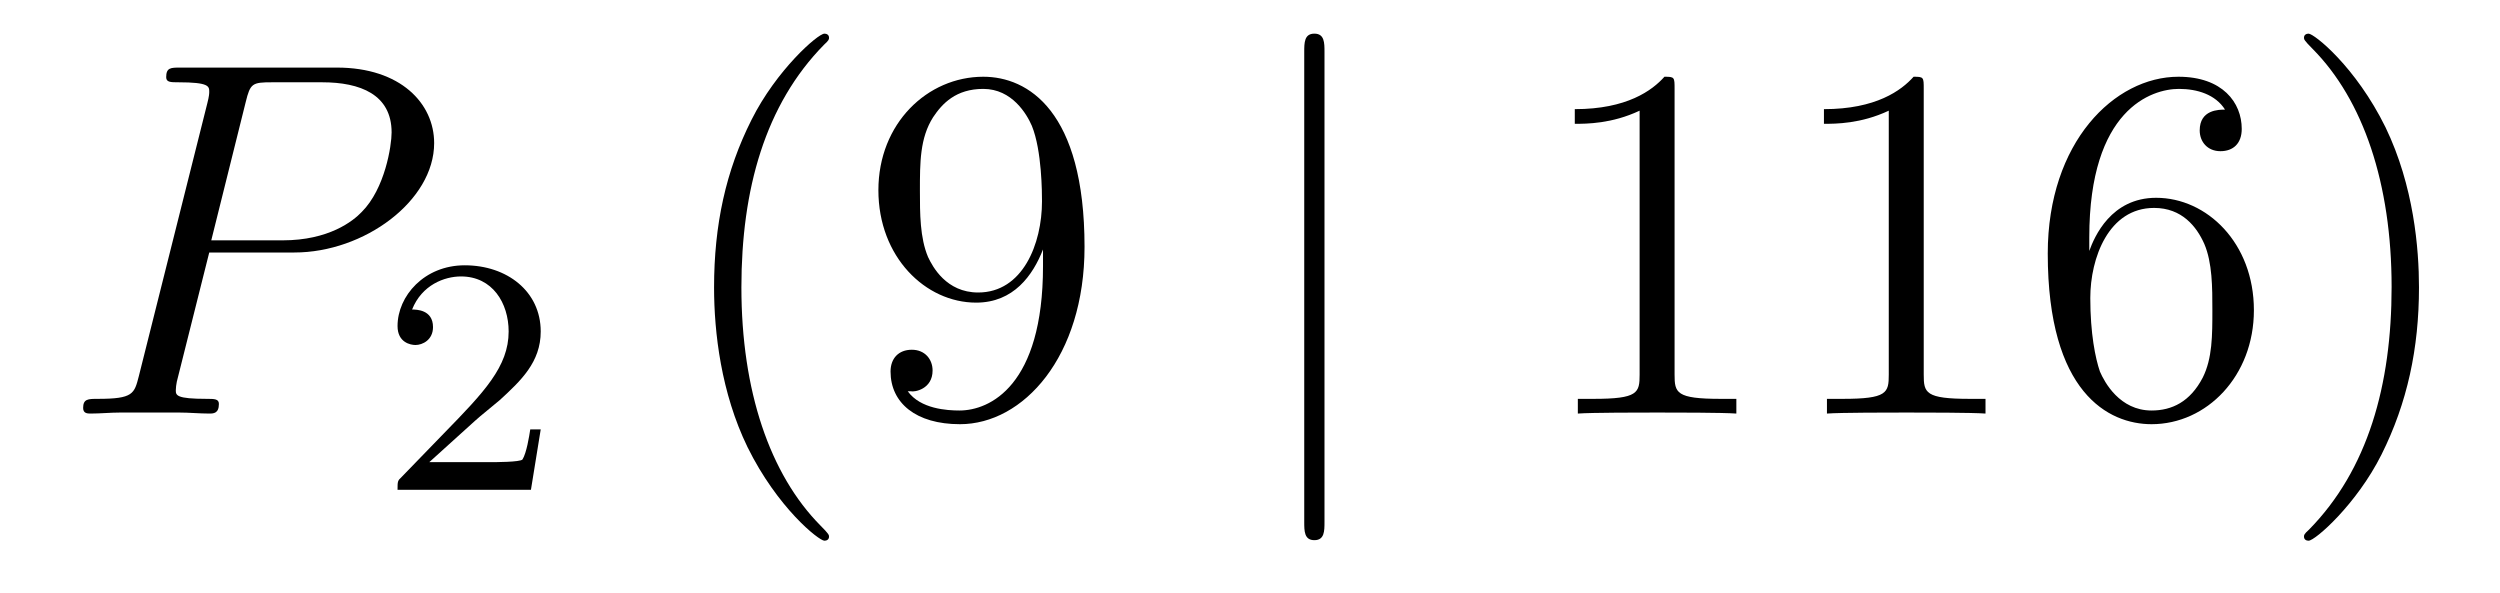 <?xml version='1.0'?>
<!-- This file was generated by dvisvgm 1.14.1 -->
<svg height='14pt' version='1.1' viewBox='0 -14 59 14' width='59pt' xmlns='http://www.w3.org/2000/svg' xmlns:xlink='http://www.w3.org/1999/xlink'>
<g id='page1'>
<g transform='matrix(1 0 0 1 -127 650)'>
<path d='M131.938 -658.041H133.947C135.596 -658.041 137.246 -659.261 137.246 -660.623C137.246 -661.556 136.457 -662.405 134.951 -662.405H131.257C131.03 -662.405 130.922 -662.405 130.922 -662.178C130.922 -662.058 131.03 -662.058 131.209 -662.058C131.938 -662.058 131.938 -661.962 131.938 -661.831C131.938 -661.807 131.938 -661.735 131.891 -661.556L130.277 -655.125C130.169 -654.706 130.145 -654.587 129.308 -654.587C129.081 -654.587 128.962 -654.587 128.962 -654.372C128.962 -654.24 129.069 -654.24 129.141 -654.24C129.368 -654.24 129.608 -654.264 129.834 -654.264H131.233C131.46 -654.264 131.711 -654.24 131.938 -654.24C132.034 -654.24 132.166 -654.24 132.166 -654.467C132.166 -654.587 132.058 -654.587 131.879 -654.587C131.161 -654.587 131.149 -654.67 131.149 -654.79C131.149 -654.85 131.161 -654.933 131.173 -654.993L131.938 -658.041ZM132.799 -661.592C132.907 -662.034 132.954 -662.058 133.421 -662.058H134.604C135.501 -662.058 136.242 -661.771 136.242 -660.874C136.242 -660.564 136.087 -659.547 135.537 -658.998C135.333 -658.782 134.76 -658.328 133.672 -658.328H131.986L132.799 -661.592Z' fill-rule='evenodd'/>
<path d='M138.207 -654.066C138.335 -654.185 138.669 -654.448 138.797 -654.56C139.291 -655.014 139.761 -655.452 139.761 -656.177C139.761 -657.125 138.964 -657.739 137.968 -657.739C137.012 -657.739 136.382 -657.014 136.382 -656.305C136.382 -655.914 136.693 -655.858 136.805 -655.858C136.972 -655.858 137.219 -655.978 137.219 -656.281C137.219 -656.695 136.821 -656.695 136.725 -656.695C136.956 -657.277 137.49 -657.476 137.88 -657.476C138.622 -657.476 139.004 -656.847 139.004 -656.177C139.004 -655.348 138.422 -654.743 137.482 -653.779L136.478 -652.743C136.382 -652.655 136.382 -652.639 136.382 -652.44H139.53L139.761 -653.866H139.514C139.49 -653.707 139.426 -653.308 139.331 -653.157C139.283 -653.093 138.677 -653.093 138.55 -653.093H137.131L138.207 -654.066Z' fill-rule='evenodd'/>
<path d='M146.565 -651.335C146.565 -651.371 146.565 -651.395 146.362 -651.598C145.167 -652.806 144.497 -654.778 144.497 -657.217C144.497 -659.536 145.059 -661.532 146.446 -662.943C146.565 -663.05 146.565 -663.074 146.565 -663.11C146.565 -663.182 146.505 -663.206 146.457 -663.206C146.302 -663.206 145.322 -662.345 144.736 -661.173C144.127 -659.966 143.852 -658.687 143.852 -657.217C143.852 -656.152 144.019 -654.73 144.64 -653.451C145.346 -652.017 146.326 -651.239 146.457 -651.239C146.505 -651.239 146.565 -651.263 146.565 -651.335ZM151.615 -657.719C151.615 -654.897 150.36 -654.312 149.643 -654.312C149.356 -654.312 148.722 -654.348 148.423 -654.766H148.495C148.579 -654.742 149.009 -654.814 149.009 -655.256C149.009 -655.519 148.83 -655.746 148.519 -655.746S148.017 -655.543 148.017 -655.232C148.017 -654.491 148.615 -653.989 149.655 -653.989C151.149 -653.989 152.595 -655.579 152.595 -658.173C152.595 -661.388 151.257 -662.189 150.205 -662.189C148.89 -662.189 147.73 -661.09 147.73 -659.512C147.73 -657.934 148.842 -656.858 150.037 -656.858C150.922 -656.858 151.376 -657.503 151.615 -658.113V-657.719ZM150.085 -657.097C149.332 -657.097 149.009 -657.707 148.902 -657.934C148.71 -658.388 148.71 -658.962 148.71 -659.5C148.71 -660.169 148.71 -660.743 149.021 -661.233C149.236 -661.556 149.559 -661.902 150.205 -661.902C150.886 -661.902 151.233 -661.305 151.352 -661.03C151.591 -660.444 151.591 -659.428 151.591 -659.249C151.591 -658.245 151.137 -657.097 150.085 -657.097Z' fill-rule='evenodd'/>
<path d='M158.258 -662.775C158.258 -662.99 158.258 -663.206 158.019 -663.206C157.78 -663.206 157.78 -662.99 157.78 -662.775V-651.682C157.78 -651.467 157.78 -651.252 158.019 -651.252C158.258 -651.252 158.258 -651.467 158.258 -651.682V-662.775Z' fill-rule='evenodd'/>
<path d='M166.52 -661.902C166.52 -662.178 166.52 -662.189 166.281 -662.189C165.994 -661.867 165.396 -661.424 164.165 -661.424V-661.078C164.44 -661.078 165.037 -661.078 165.695 -661.388V-655.16C165.695 -654.73 165.659 -654.587 164.607 -654.587H164.237V-654.24C164.559 -654.264 165.719 -654.264 166.113 -654.264C166.508 -654.264 167.655 -654.264 167.978 -654.24V-654.587H167.607C166.556 -654.587 166.52 -654.73 166.52 -655.16V-661.902ZM172.4 -661.902C172.4 -662.178 172.4 -662.189 172.161 -662.189C171.874 -661.867 171.276 -661.424 170.045 -661.424V-661.078C170.32 -661.078 170.917 -661.078 171.575 -661.388V-655.16C171.575 -654.73 171.539 -654.587 170.487 -654.587H170.116V-654.24C170.439 -654.264 171.599 -654.264 171.993 -654.264C172.388 -654.264 173.535 -654.264 173.858 -654.24V-654.587H173.487C172.436 -654.587 172.4 -654.73 172.4 -655.16V-661.902ZM176.307 -658.4C176.307 -661.424 177.777 -661.902 178.423 -661.902C178.853 -661.902 179.284 -661.771 179.511 -661.413C179.367 -661.413 178.913 -661.413 178.913 -660.922C178.913 -660.659 179.092 -660.432 179.403 -660.432C179.702 -660.432 179.905 -660.612 179.905 -660.958C179.905 -661.58 179.451 -662.189 178.411 -662.189C176.905 -662.189 175.327 -660.648 175.327 -658.017C175.327 -654.73 176.761 -653.989 177.777 -653.989C179.08 -653.989 180.192 -655.125 180.192 -656.679C180.192 -658.268 179.08 -659.332 177.885 -659.332C176.821 -659.332 176.427 -658.412 176.307 -658.077V-658.4ZM177.777 -654.312C177.024 -654.312 176.666 -654.981 176.558 -655.232C176.451 -655.543 176.331 -656.129 176.331 -656.966C176.331 -657.91 176.761 -659.093 177.837 -659.093C178.494 -659.093 178.841 -658.651 179.021 -658.245C179.212 -657.802 179.212 -657.205 179.212 -656.691C179.212 -656.081 179.212 -655.543 178.985 -655.089C178.686 -654.515 178.255 -654.312 177.777 -654.312ZM184.088 -657.217C184.088 -658.125 183.968 -659.607 183.299 -660.994C182.594 -662.428 181.613 -663.206 181.482 -663.206C181.434 -663.206 181.374 -663.182 181.374 -663.11C181.374 -663.074 181.374 -663.05 181.577 -662.847C182.773 -661.64 183.442 -659.667 183.442 -657.228C183.442 -654.909 182.88 -652.913 181.494 -651.502C181.374 -651.395 181.374 -651.371 181.374 -651.335C181.374 -651.263 181.434 -651.239 181.482 -651.239C181.637 -651.239 182.617 -652.1 183.203 -653.272C183.813 -654.491 184.088 -655.782 184.088 -657.217Z' fill-rule='evenodd'/>
</g>
</g>
</svg>
